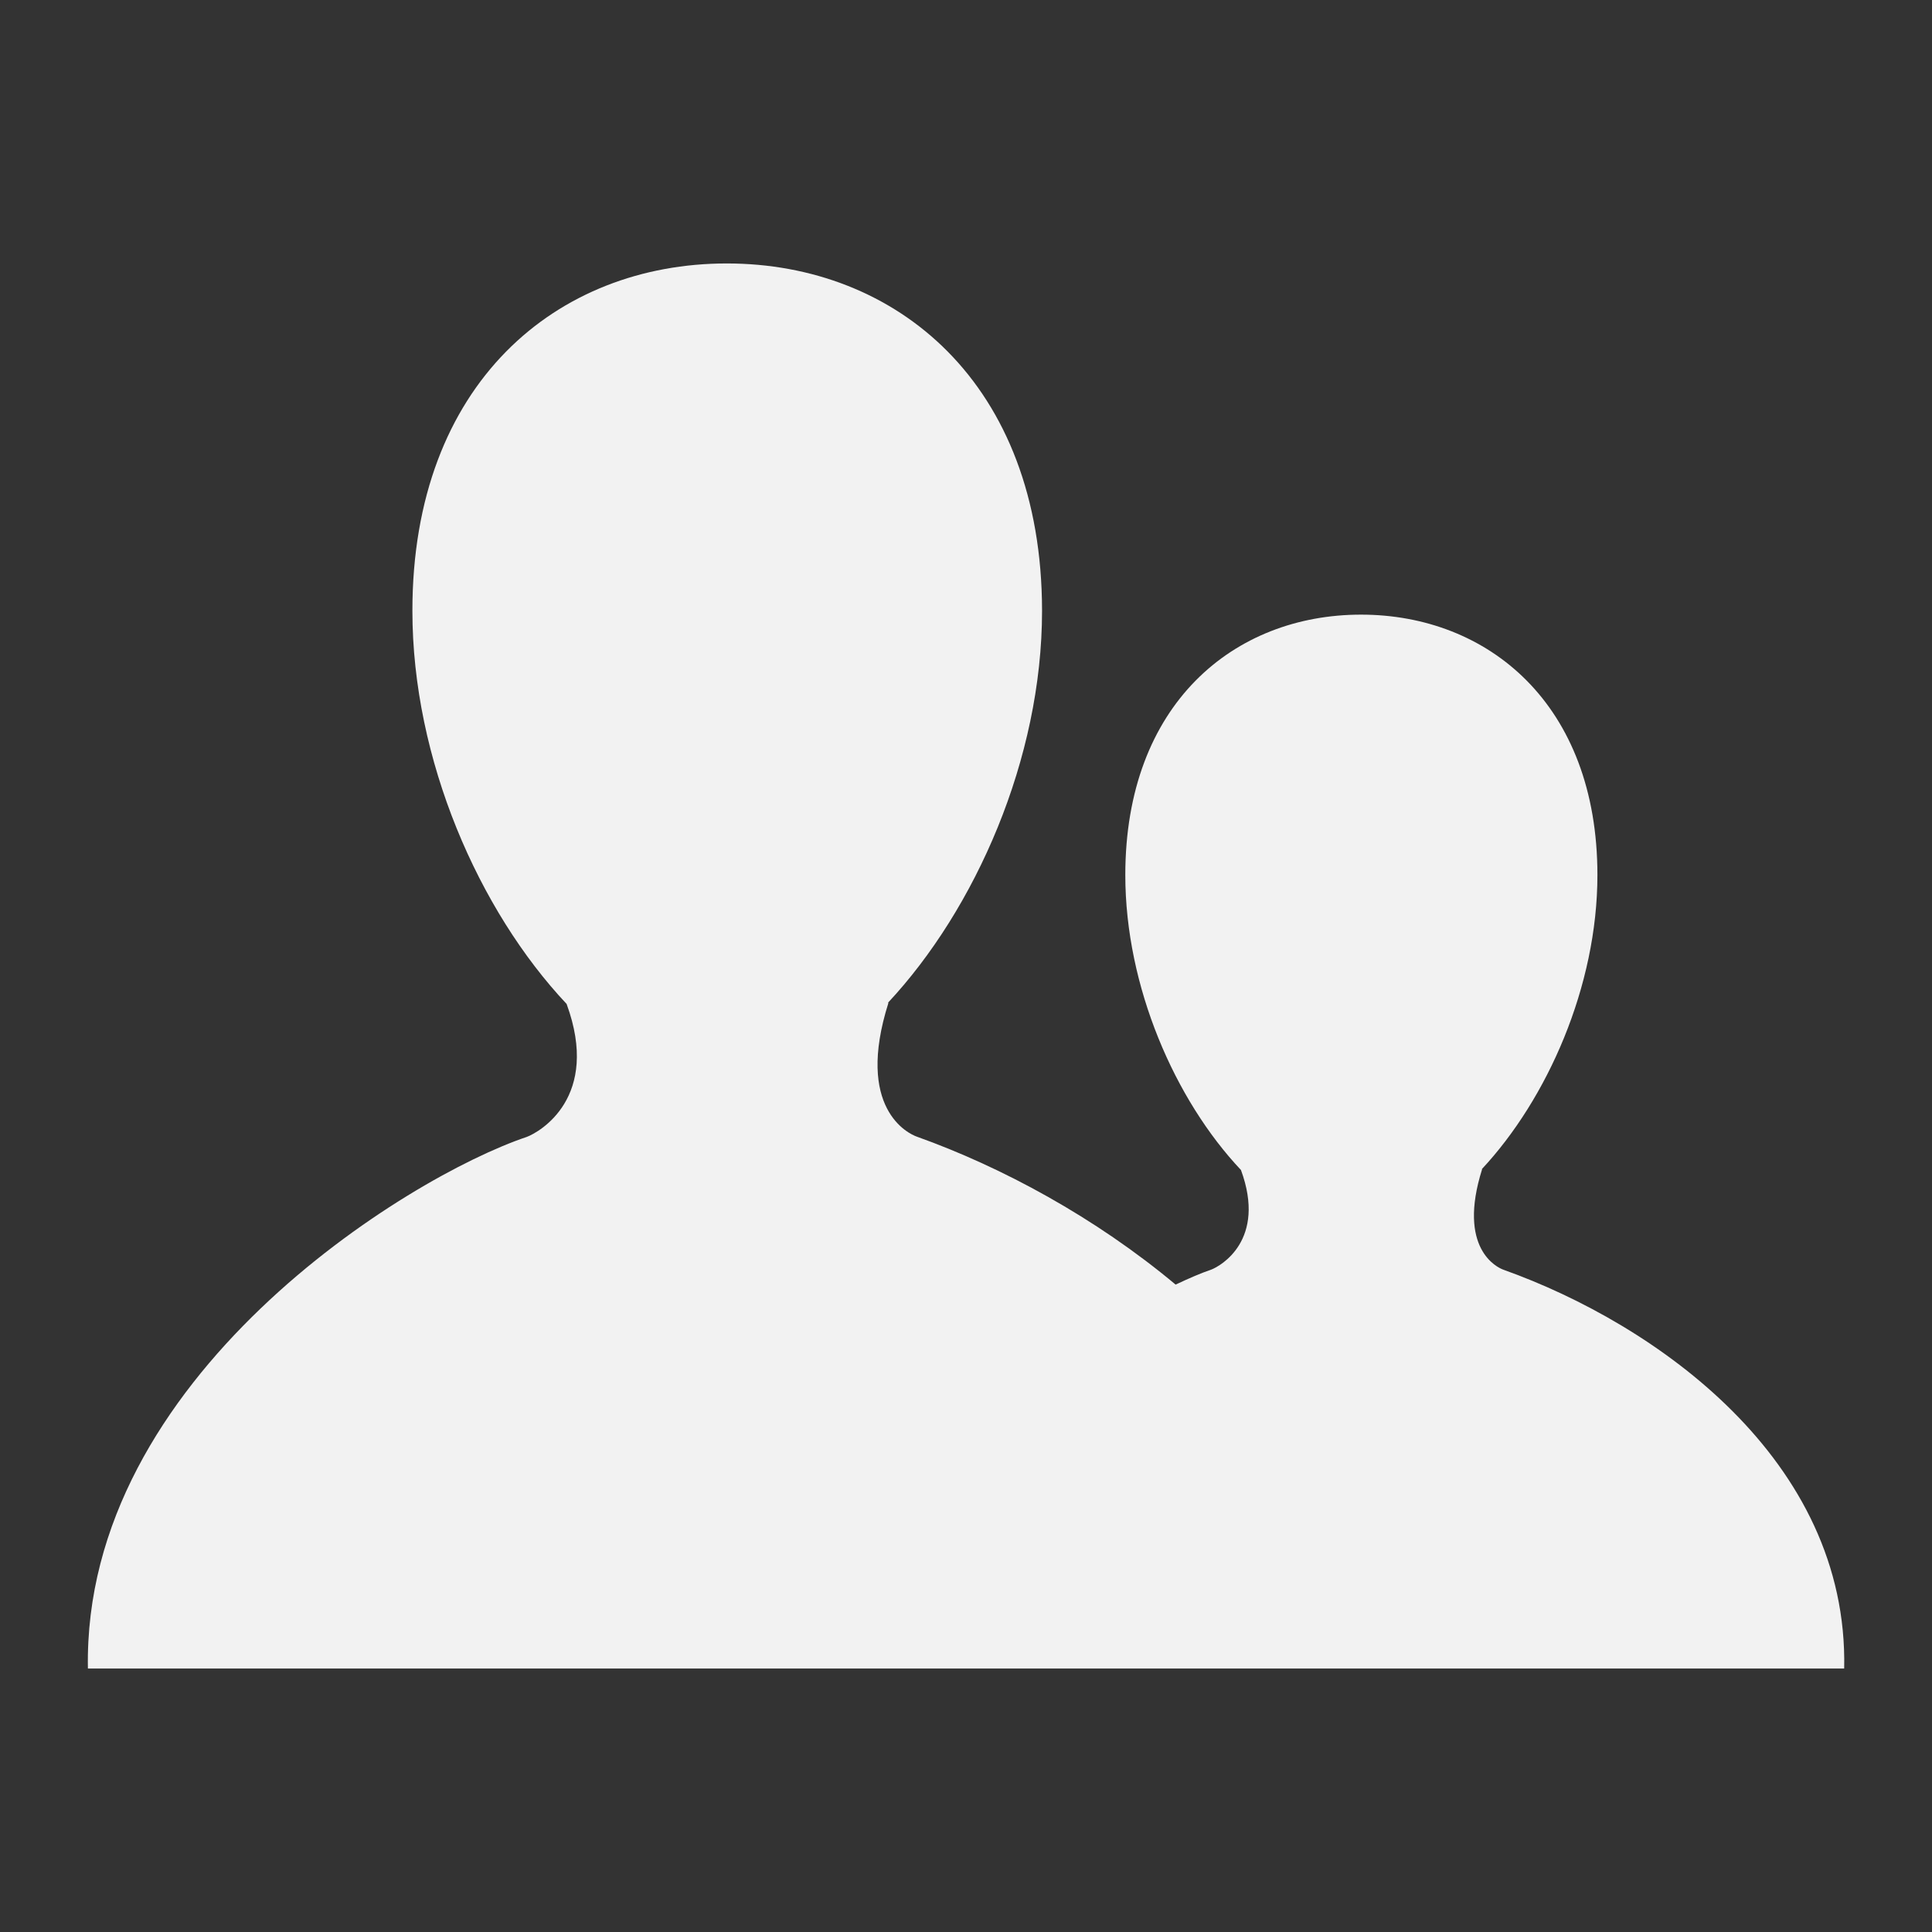 <svg xmlns="http://www.w3.org/2000/svg" viewBox="0 0 22 22">
  <rect x="0" y="0" width="22" height="22" fill="#333333" stroke="none"/>
  <defs id="defs3051">
    <style type="text/css" id="current-color-scheme">
      .ColorScheme-Text {
        color:#f2f2f2
      }
      </style>
  </defs>
    <path
       style="fill:currentColor;fill-opacity:1;stroke:none"
       class="ColorScheme-Text"
       d="m 8.276,3 c -1.93,0 -3.58,1.36 -3.58,3.955 0,1.694 0.756,3.414 1.756,4.477 0.39,1.064 -0.307,1.459 -0.453,1.514 C 4.64,13.402 0.942,15.681 1.001,19 l 9.039,0 5.572,0 5.388,0 c 0.049,-2.378 -2.145,-3.922 -3.879,-4.541 -0.072,-0.025 -0.53,-0.24 -0.244,-1.145 l -0.004,0 c 0.746,-0.799 1.317,-2.084 1.317,-3.35 0,-1.946 -1.246,-2.965 -2.692,-2.965 -1.447,0 -2.684,1.019 -2.684,2.965 0,1.271 0.566,2.563 1.317,3.359 0.293,0.798 -0.231,1.094 -0.34,1.135 -0.113,0.038 -0.254,0.099 -0.404,0.17 -0.917,-0.766 -1.98,-1.339 -2.945,-1.684 -0.097,-0.033 -0.707,-0.32 -0.325,-1.525 l -0.006,0 c 0.995,-1.065 1.755,-2.778 1.755,-4.465 C 11.863,4.361 10.204,3 8.276,3 Z"
        />
</svg>
